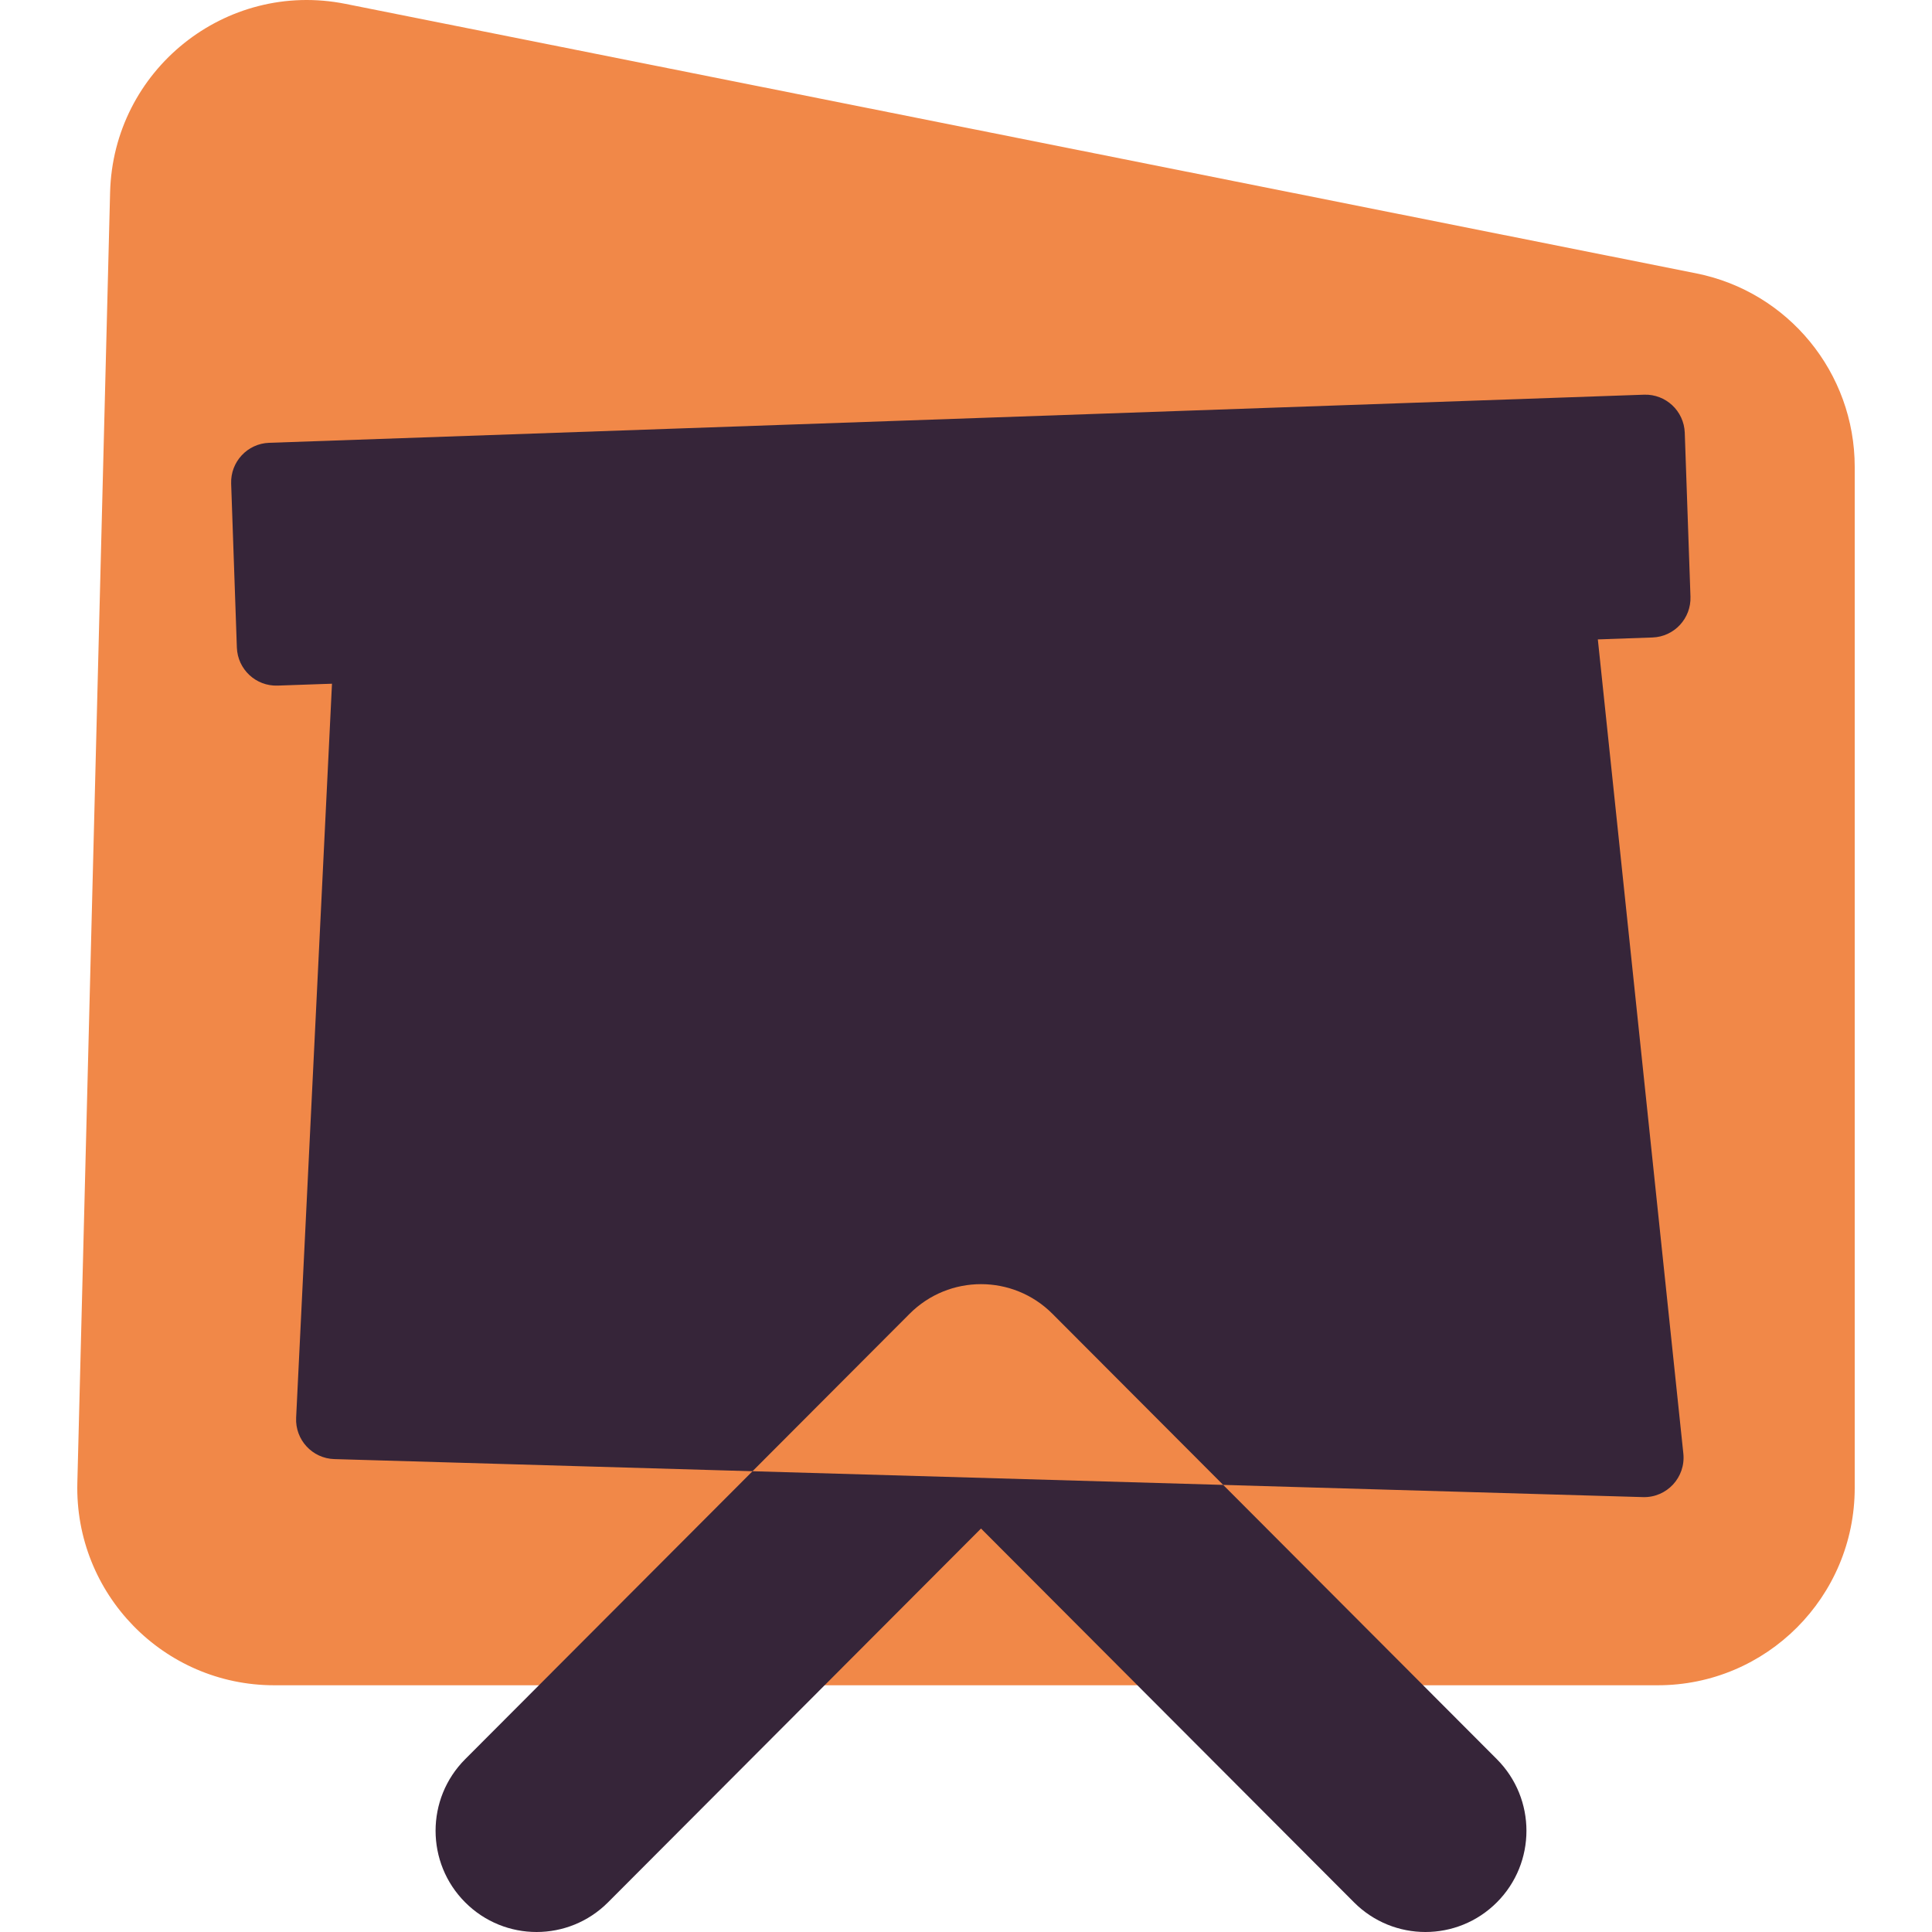 <svg width="100" height="100" viewBox="0 0 200 200" fill="none" xmlns="http://www.w3.org/2000/svg">
<path d="M28.39 174.458C16.926 174.458 7.715 164.989 8.007 153.504L11.397 19.921C11.718 7.249 23.356 -2.075 35.761 0.4L175.592 28.298C185.13 30.201 192 38.592 192 48.339V154.024C192 165.309 182.871 174.458 171.61 174.458H28.39Z" fill="#F18848"/>
<path d="M35.145 54.849C35.25 52.698 37.003 50.998 39.152 50.963L159.863 48.99C161.975 48.956 163.764 50.543 163.985 52.649L174.259 150.467C174.517 152.927 172.553 155.052 170.085 154.98L34.611 151.045C32.328 150.978 30.544 149.046 30.656 146.76L35.145 54.849Z" fill="#362539"/>
<path d="M23.929 50.066C23.85 47.81 25.611 45.917 27.862 45.839L170.188 40.858C172.439 40.779 174.327 42.544 174.406 44.799L174.997 61.765C175.076 64.02 173.315 65.913 171.064 65.992L28.738 70.973C26.487 71.051 24.599 69.287 24.52 67.031L23.929 50.066Z" fill="#362539"/>
<path fill-rule="evenodd" clip-rule="evenodd" d="M94.161 136.004C98.244 131.912 104.864 131.912 108.948 136.004L154.955 182.111C159.038 186.204 159.038 192.839 154.955 196.931C150.871 201.023 144.251 201.023 140.168 196.931L101.554 158.233L62.941 196.931C58.857 201.023 52.237 201.023 48.154 196.931C44.07 192.839 44.07 186.204 48.154 182.111L94.161 136.004Z" fill="#362539"/>
<path d="M126.623 153.717L77.898 152.302L94.161 136.004C98.244 131.912 104.864 131.912 108.948 136.004L126.623 153.717Z" fill="#F18848"/>
</svg>
